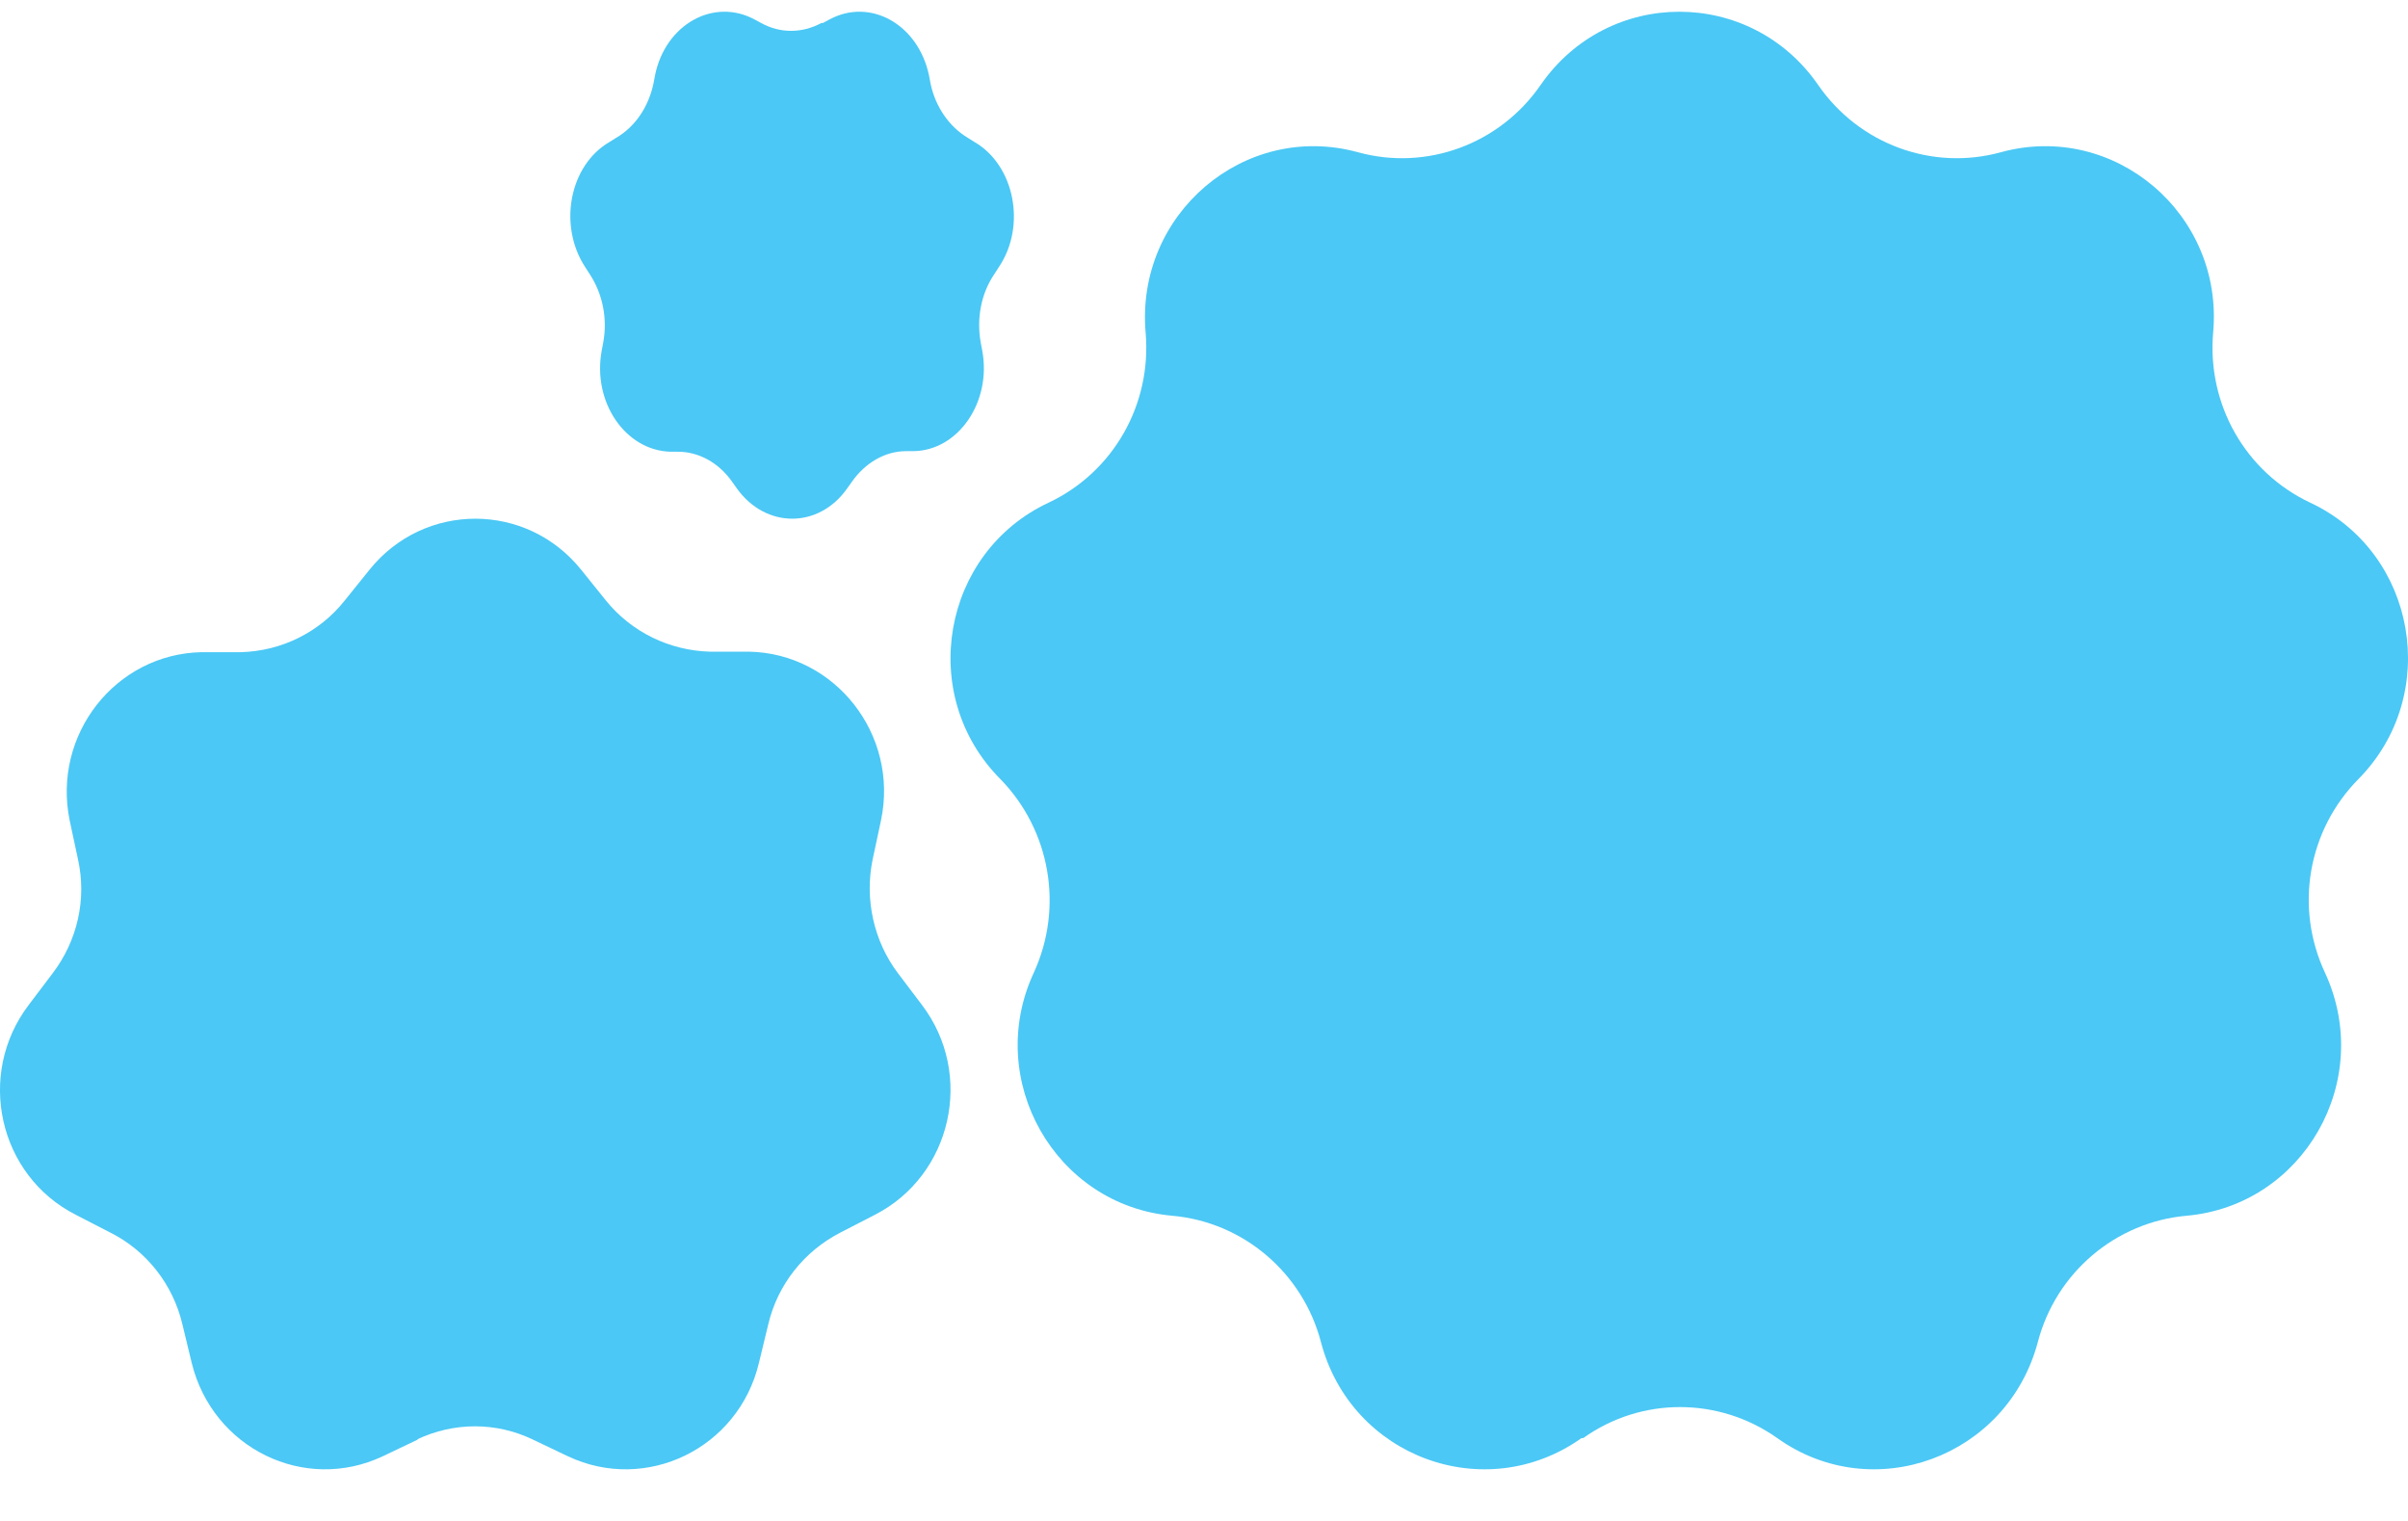 <svg width="38" height="24" viewBox="0 0 38 24" fill="none" xmlns="http://www.w3.org/2000/svg">
<path d="M6.599 22.713L6.041 22.979C4.804 23.563 3.357 22.855 3.026 21.508L2.878 20.896C2.73 20.267 2.311 19.736 1.745 19.452L1.196 19.169C-0.024 18.549 -0.382 16.954 0.455 15.855L0.83 15.359C1.222 14.845 1.37 14.19 1.231 13.561L1.1 12.949C0.821 11.594 1.823 10.318 3.183 10.291H3.802C4.438 10.274 5.039 9.981 5.44 9.476L5.832 8.989C6.695 7.917 8.307 7.917 9.17 8.989L9.562 9.476C9.963 9.973 10.564 10.265 11.201 10.283H11.819C13.179 10.309 14.19 11.594 13.902 12.949L13.771 13.561C13.641 14.19 13.789 14.854 14.172 15.359L14.547 15.855C15.384 16.954 15.018 18.549 13.806 19.169L13.257 19.452C12.691 19.745 12.273 20.267 12.124 20.896L11.976 21.508C11.654 22.855 10.198 23.563 8.961 22.979L8.403 22.713C7.828 22.438 7.166 22.438 6.582 22.713H6.599Z" fill="#4BC8F5"/>
<path d="M12.986 0.363L13.088 0.308C13.732 -0.04 14.487 0.381 14.66 1.187L14.684 1.315C14.762 1.69 14.982 2.001 15.273 2.175L15.375 2.239C16.012 2.606 16.201 3.567 15.761 4.217L15.69 4.327C15.485 4.629 15.407 5.022 15.477 5.407L15.501 5.535C15.65 6.341 15.124 7.109 14.416 7.119H14.298C13.968 7.119 13.654 7.302 13.442 7.604L13.371 7.704C12.923 8.345 12.082 8.345 11.626 7.704L11.555 7.604C11.343 7.302 11.028 7.128 10.698 7.128H10.58C9.873 7.109 9.346 6.35 9.495 5.535L9.519 5.407C9.59 5.031 9.511 4.638 9.307 4.327L9.236 4.217C8.804 3.558 8.985 2.606 9.621 2.239L9.723 2.175C10.022 2.001 10.234 1.69 10.313 1.315L10.337 1.187C10.502 0.381 11.264 -0.04 11.909 0.308L12.011 0.363C12.31 0.528 12.655 0.528 12.962 0.363H12.986Z" fill="#4BC8F5"/>
<path d="M24.957 22.693C23.434 23.772 21.321 22.992 20.846 21.179C20.559 20.082 19.619 19.284 18.5 19.184C16.655 19.021 15.526 17.044 16.314 15.349C16.789 14.315 16.574 13.1 15.786 12.293C14.469 10.97 14.863 8.721 16.547 7.932C17.568 7.452 18.177 6.382 18.079 5.249C17.917 3.381 19.637 1.912 21.428 2.402C22.512 2.701 23.667 2.275 24.312 1.341C25.378 -0.2 27.626 -0.2 28.692 1.341C29.337 2.275 30.492 2.701 31.576 2.402C33.367 1.912 35.095 3.381 34.925 5.249C34.827 6.382 35.436 7.452 36.457 7.932C38.141 8.721 38.526 10.97 37.218 12.293C36.421 13.1 36.206 14.315 36.69 15.349C37.478 17.053 36.349 19.021 34.504 19.184C33.385 19.284 32.444 20.082 32.158 21.179C31.674 22.992 29.561 23.772 28.047 22.693C27.124 22.04 25.897 22.04 24.984 22.693H24.957Z" fill="#4BC8F5"/>
</svg>
